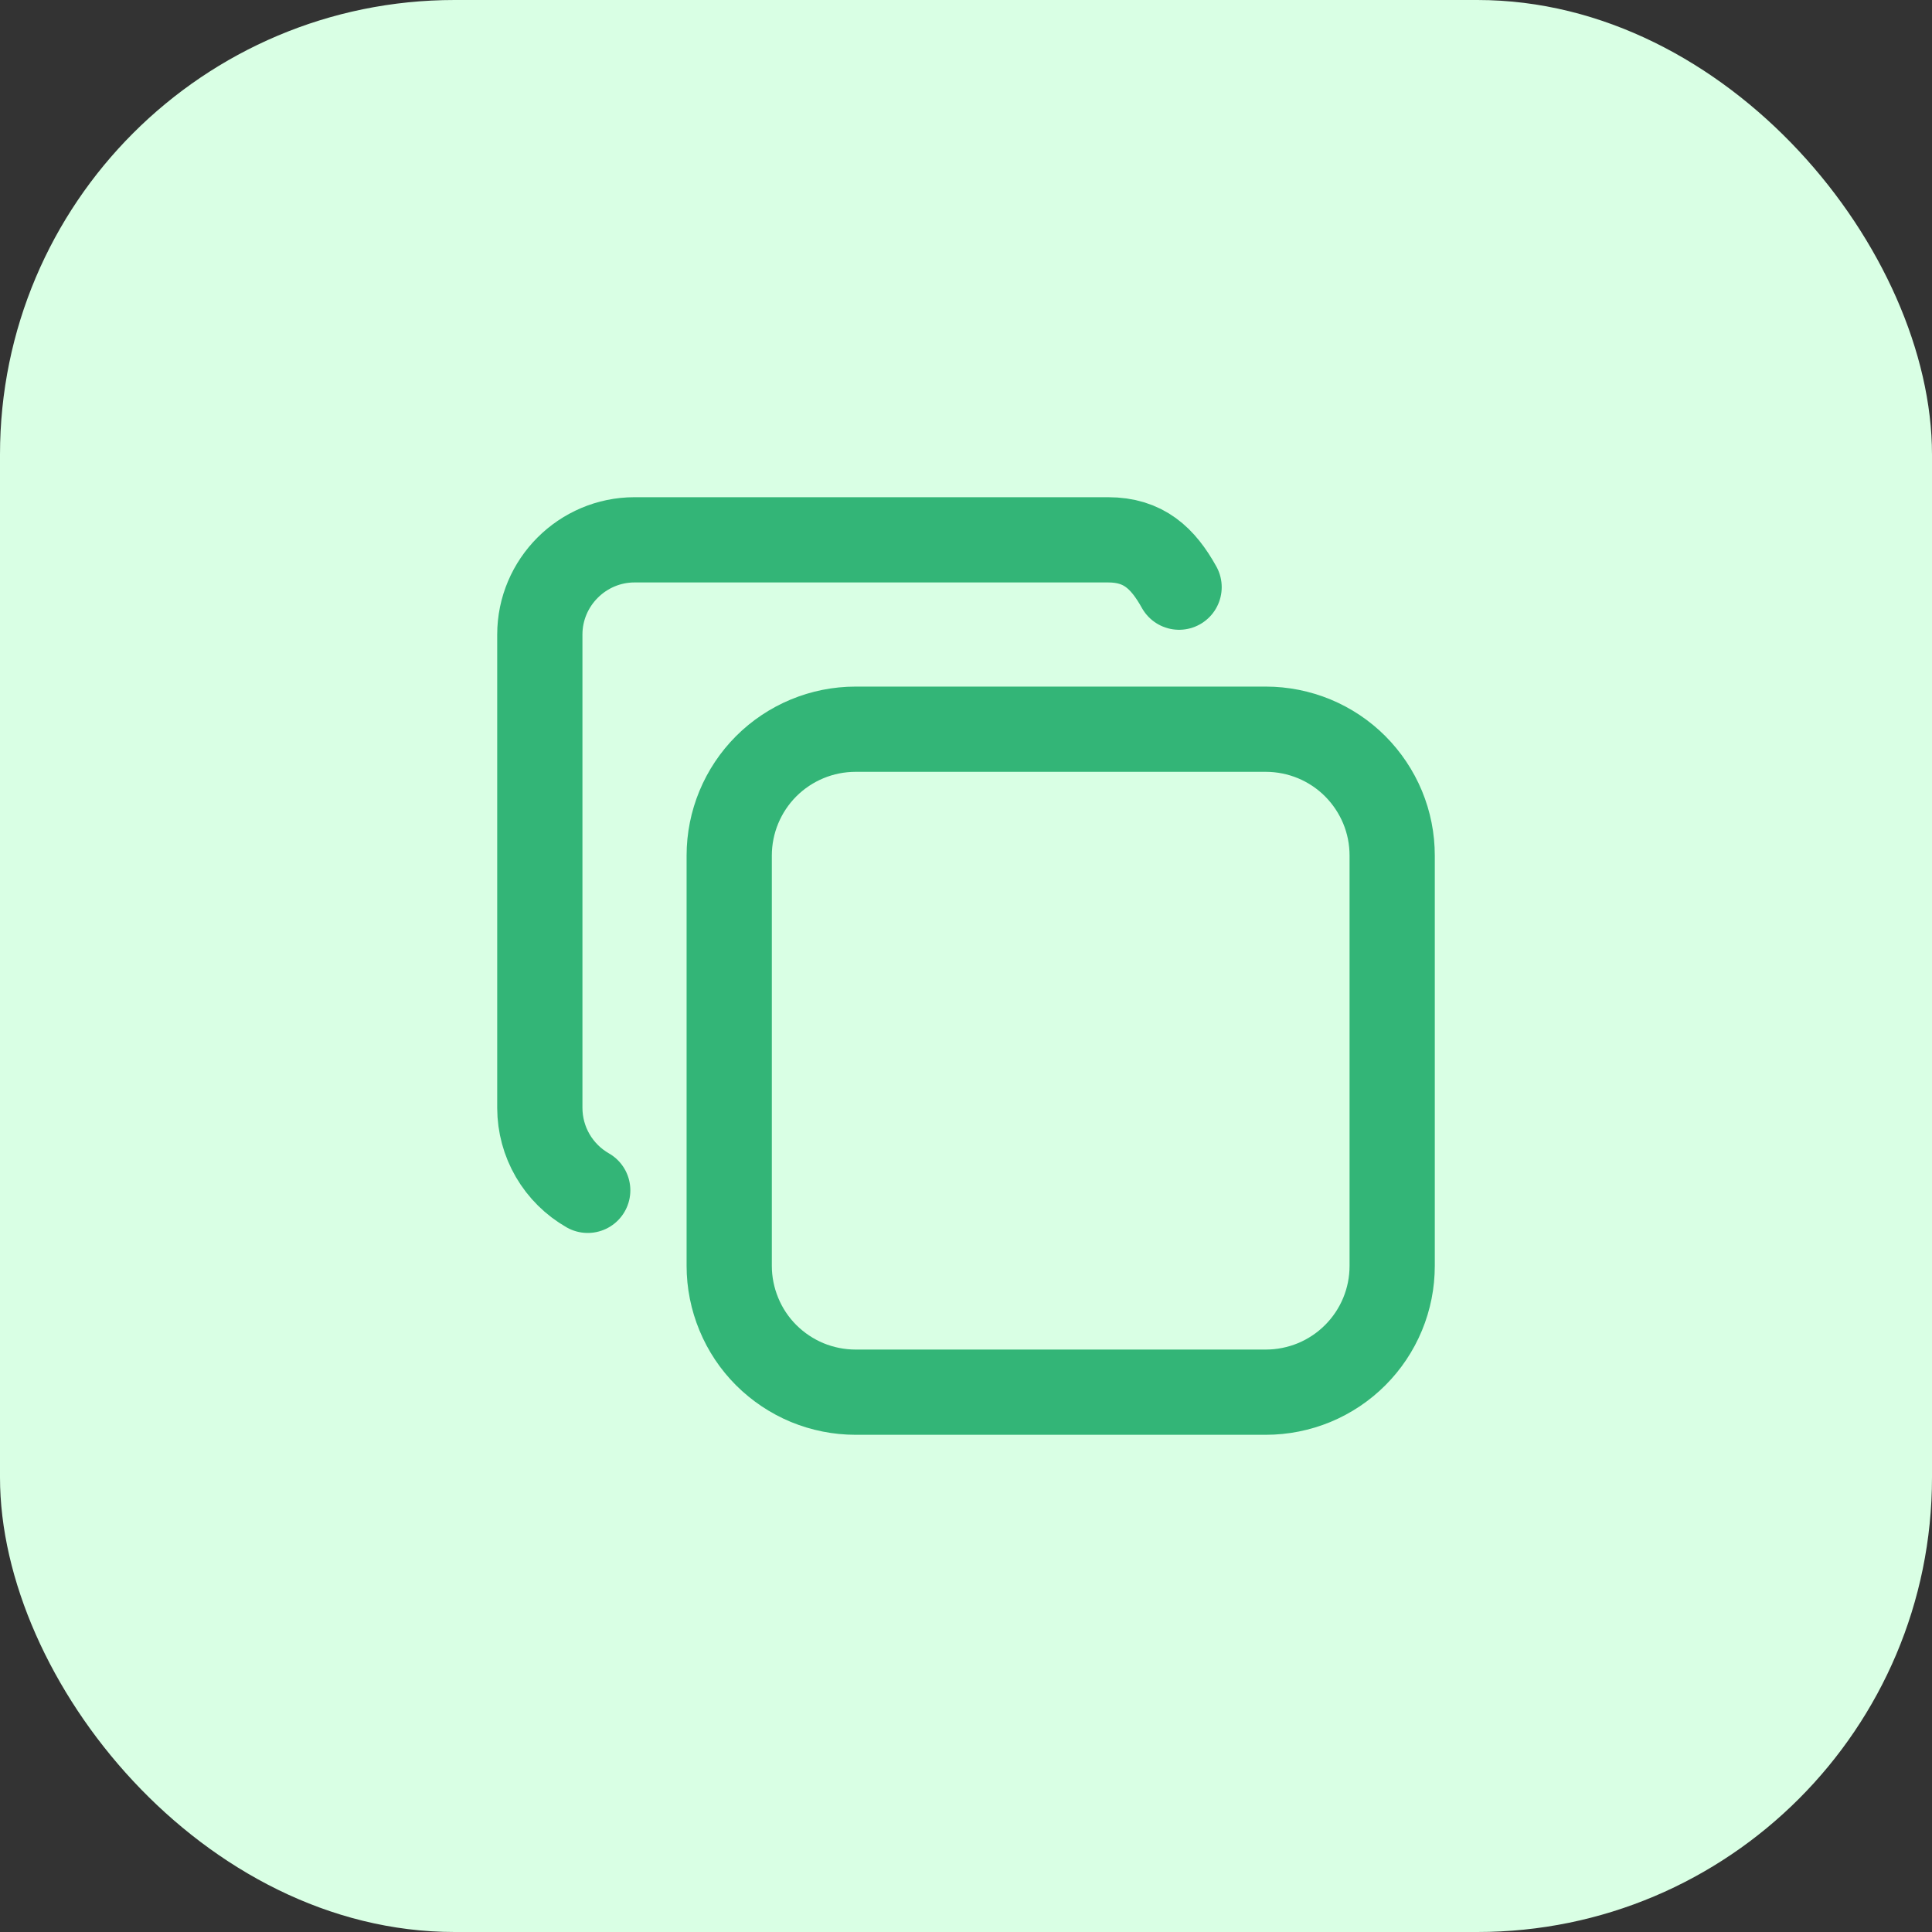 <svg width="34" height="34" viewBox="0 0 34 34" fill="none" xmlns="http://www.w3.org/2000/svg">
<rect x="0" y="0" width="34" height="34" fill="#333333" stroke="none"/>
<rect width="34" height="34" rx="8" fill="#D9FFE4"/>
<g clip-path="url(#clip0_31_139)">
<path d="M12.833 15.056C12.833 14.466 13.068 13.901 13.484 13.484C13.901 13.068 14.466 12.833 15.056 12.833H22.277C22.569 12.833 22.858 12.891 23.128 13.002C23.398 13.114 23.643 13.278 23.849 13.484C24.055 13.691 24.219 13.936 24.331 14.205C24.443 14.475 24.5 14.764 24.5 15.056V22.277C24.5 22.569 24.443 22.858 24.331 23.128C24.219 23.398 24.055 23.643 23.849 23.849C23.643 24.055 23.398 24.219 23.128 24.331C22.858 24.442 22.569 24.5 22.277 24.5H15.056C14.764 24.5 14.475 24.442 14.205 24.331C13.936 24.219 13.691 24.055 13.484 23.849C13.278 23.643 13.114 23.398 13.003 23.128C12.891 22.858 12.833 22.569 12.833 22.277V15.056Z" stroke="#33B577" stroke-width="1.5" stroke-linecap="round" stroke-linejoin="round"/>
<path d="M10.343 20.948C10.088 20.802 9.875 20.591 9.727 20.337C9.579 20.083 9.501 19.794 9.5 19.5V11.167C9.5 10.25 10.25 9.5 11.167 9.5H19.5C20.125 9.5 20.465 9.821 20.75 10.333" stroke="#33B577" stroke-width="1.5" stroke-linecap="round" stroke-linejoin="round"/>
</g>
<defs>
<clipPath id="clip0_31_139">
<rect width="20" height="20" fill="white" transform="translate(7 7)"/>
</clipPath>
</defs>
</svg>
